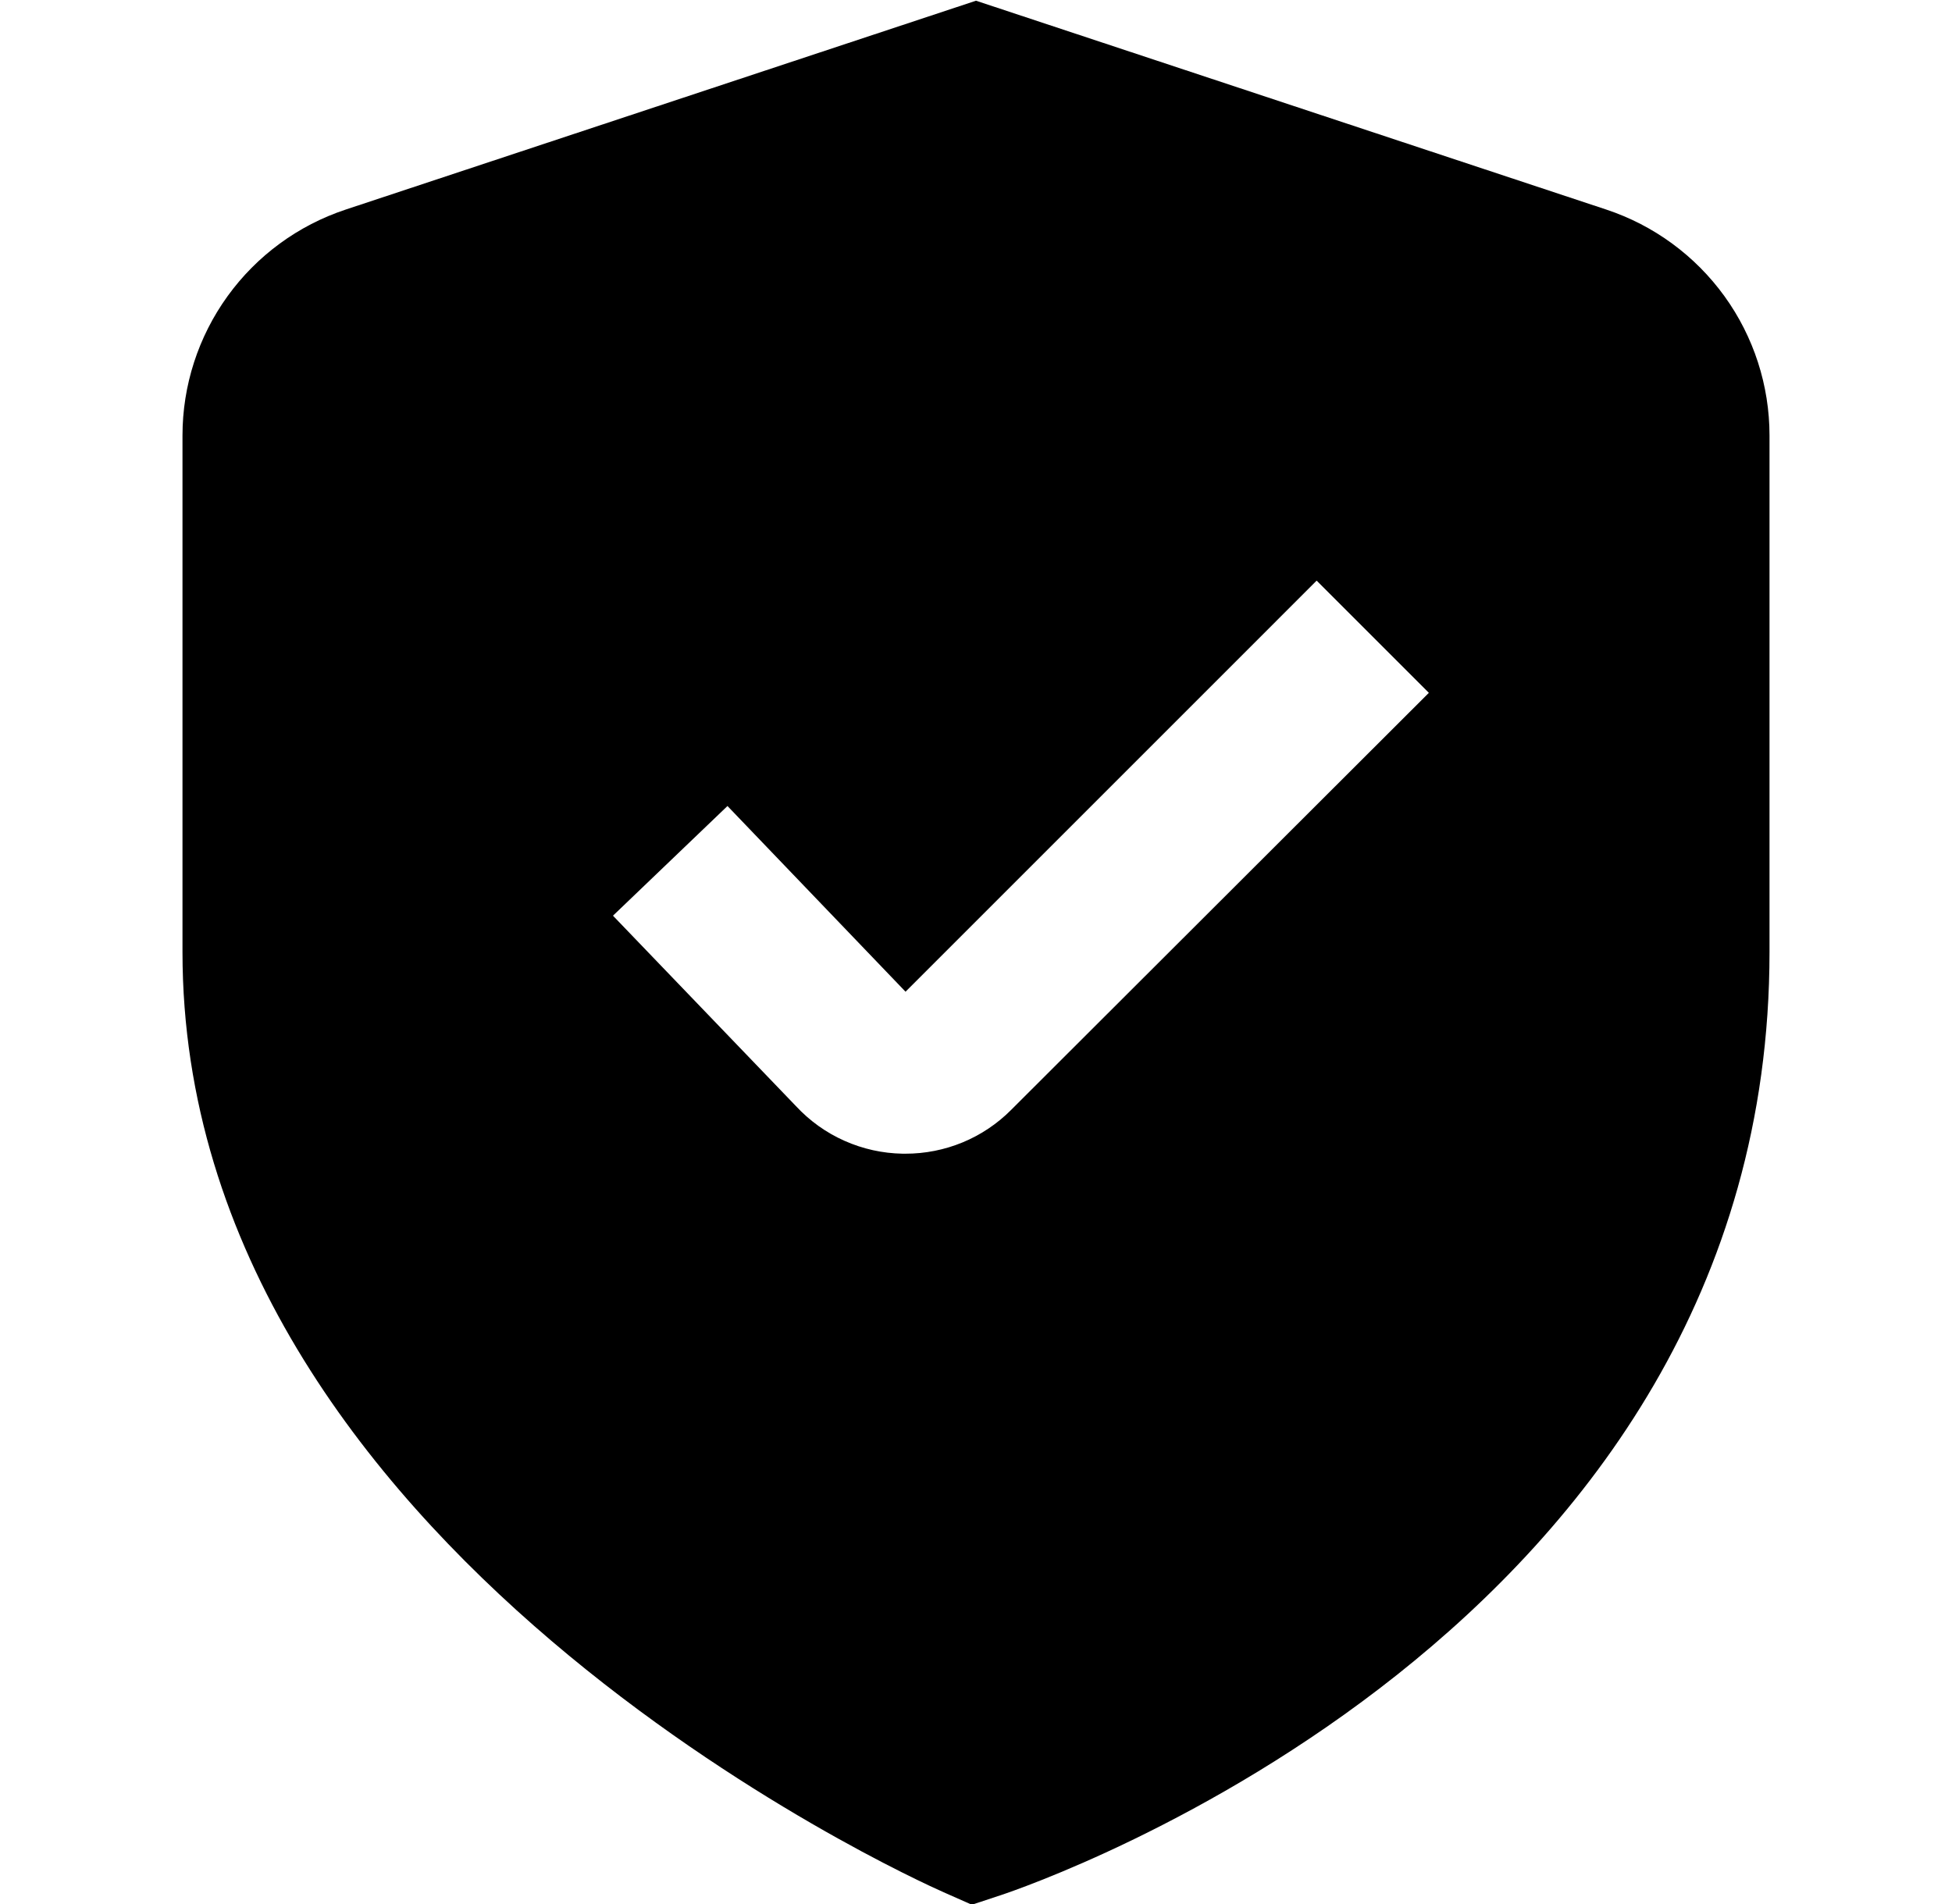 <svg width="41" height="40" viewBox="0 0 41 40" fill="none" xmlns="http://www.w3.org/2000/svg">
<g clip-path="url(#clip0_4474_6065)">
<path d="M33.74 4.403L20.5 0.015L7.26 4.403C6.262 4.734 5.394 5.371 4.779 6.223C4.164 7.075 3.833 8.099 3.833 9.15V20C3.833 32.54 19.167 39.465 19.823 39.754L20.413 40.015L21.027 39.812C21.687 39.592 37.167 34.295 37.167 20V9.15C37.167 8.099 36.836 7.075 36.221 6.223C35.605 5.371 34.737 4.734 33.74 4.403ZM21.24 23.315C20.949 23.608 20.602 23.841 20.22 23.999C19.838 24.157 19.428 24.238 19.015 24.237H18.96C18.538 24.23 18.122 24.138 17.737 23.966C17.351 23.795 17.005 23.546 16.718 23.237L12.875 19.237L15.28 16.933L19.02 20.834L27.655 12.198L30.012 14.555L21.24 23.315Z" fill="black"/>
</g>
<defs>
<clipPath id="clip0_4474_6065">
<rect width="40" height="40" fill="white" transform="translate(0.5)"/>
</clipPath>
</defs>
</svg>
